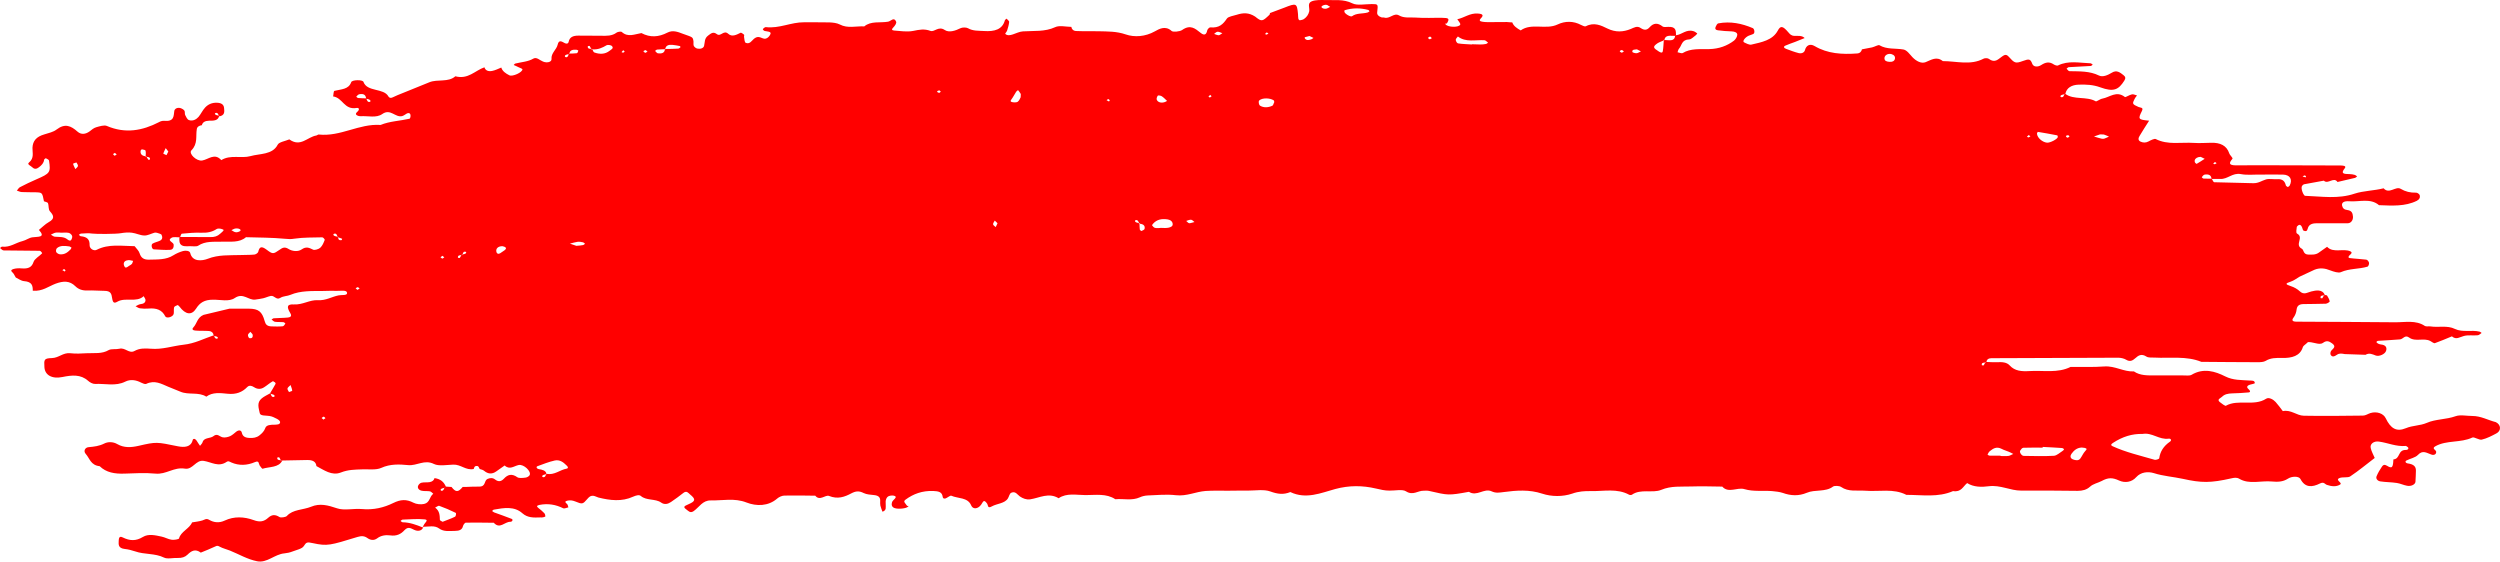 <svg xmlns="http://www.w3.org/2000/svg" width="325" height="73" viewBox="0 0 325 73" fill="none">
<path d="M321.396 54.076C320.659 54.076 319.823 53.886 319.226 54.107C318.011 54.549 316.617 54.47 315.482 54.975C314.606 55.354 313.651 55.291 312.755 55.669C311.54 56.174 310.783 55.701 310.146 54.376C309.848 53.744 308.972 53.445 308.155 53.697C307.817 53.807 307.518 54.028 307.18 54.028C304.611 54.06 302.043 54.092 299.494 54.044C298.558 54.028 297.842 53.224 296.766 53.445C296.468 53.05 296.169 52.64 295.831 52.261C295.532 51.93 294.955 51.599 294.596 51.836C293.023 52.861 290.933 51.851 289.36 52.751C289.28 52.798 288.802 52.467 288.563 52.261C288.165 51.914 288.663 51.772 288.862 51.583C289.181 51.252 289.638 51.157 290.156 51.141C290.873 51.11 291.61 51.094 292.326 51.015C292.585 50.983 292.545 50.794 292.326 50.605C292.028 50.352 292.068 50.147 292.506 50.005C292.725 49.942 293.123 49.879 293.123 49.8C293.123 49.437 292.745 49.485 292.426 49.469C291.351 49.39 290.315 49.453 289.28 48.932C287.966 48.27 286.453 47.797 284.9 48.727C284.661 48.869 284.203 48.806 283.825 48.806C282.61 48.806 281.376 48.806 280.161 48.806C279.185 48.806 278.21 48.838 277.413 48.286C276.06 48.349 274.964 47.544 273.571 47.639C272.117 47.749 270.644 47.686 269.17 47.702C267.498 48.538 265.626 48.128 263.854 48.238C262.819 48.301 261.923 48.238 261.266 47.513C260.868 47.071 260.251 47.055 259.613 47.087C259.155 47.102 258.698 47.071 258.24 47.055C258.259 46.74 258.518 46.566 258.877 46.566C264.372 46.535 269.867 46.519 275.363 46.503C275.701 46.503 276.119 46.598 276.378 46.755C276.896 47.071 277.234 46.882 277.573 46.582C277.991 46.203 278.389 45.935 279.046 46.361C279.285 46.519 279.743 46.471 280.101 46.487C282.132 46.598 284.243 46.251 286.174 47.039C288.623 47.055 291.072 47.087 293.501 47.087C293.859 47.087 294.278 47.071 294.536 46.913C295.174 46.519 295.89 46.519 296.627 46.535C297.961 46.566 299.016 46.282 299.375 45.114C299.434 44.941 299.673 44.815 299.833 44.657C300.052 44.42 300.052 44.405 300.987 44.61C301.346 44.689 301.684 44.783 302.003 44.562C302.461 44.231 302.779 44.342 303.198 44.657C303.715 45.051 303.357 45.272 303.078 45.572C302.959 45.714 302.919 45.967 302.979 46.108C303.198 46.519 303.556 46.282 303.795 46.124C304.133 45.888 304.452 45.967 304.81 46.03L307.518 46.124C307.996 45.84 308.394 46.045 308.852 46.219C309.29 46.377 310.047 46.045 310.186 45.619C310.326 45.225 310.186 44.846 309.529 44.783C309.41 44.767 309.29 44.736 309.191 44.689C309.091 44.641 308.991 44.562 308.932 44.483C308.912 44.452 309.051 44.31 309.131 44.31C310.087 44.247 311.042 44.2 311.998 44.121C312.416 44.089 312.635 43.474 313.193 43.884C314.009 44.483 315.124 43.868 315.96 44.342C316.139 44.452 316.418 44.657 316.538 44.61C317.294 44.342 318.011 44.026 318.748 43.726C319.305 44.215 319.743 43.821 320.301 43.679C320.858 43.521 321.515 43.647 322.113 43.584C322.292 43.568 322.451 43.379 322.61 43.284C322.511 43.221 322.431 43.127 322.332 43.111C321.296 42.858 320.141 43.237 319.146 42.764C318.13 42.259 316.996 42.606 315.94 42.432C315.701 42.401 315.383 42.48 315.223 42.369C314.049 41.581 312.655 41.912 311.341 41.896C307.06 41.849 302.779 41.849 298.519 41.817C298.24 41.817 297.802 41.754 298.14 41.312C298.379 40.997 298.519 40.618 298.558 40.239C298.618 39.782 298.857 39.545 299.434 39.53C300.41 39.514 301.386 39.514 302.361 39.482C302.54 39.467 302.879 39.261 302.859 39.167C302.819 38.914 302.66 38.662 302.521 38.425C302.481 38.378 302.341 38.362 302.222 38.346C301.923 37.589 301.087 37.731 300.47 37.889C299.912 38.031 299.514 38.378 298.957 37.857C298.658 37.573 298.24 37.337 297.802 37.195C297.065 36.958 297.065 36.847 297.802 36.611C298.22 36.469 298.578 36.185 298.957 35.964L300.888 35.065C301.605 34.781 302.262 34.875 302.959 35.159C303.377 35.317 304.014 35.522 304.313 35.38C305.408 34.891 306.642 35.002 307.757 34.67C307.896 34.639 307.996 34.339 307.976 34.181C307.956 34.023 307.777 33.771 307.618 33.755C306.901 33.661 306.184 33.645 305.467 33.55C305.228 33.519 305.268 33.313 305.507 33.124C305.746 32.951 305.766 32.777 305.567 32.682C304.631 32.241 303.337 32.951 302.521 32.083C302.162 32.335 301.784 32.588 301.426 32.856C301.027 33.14 300.53 33.108 300.052 33.093C299.395 33.061 299.514 32.477 299.235 32.335C298.24 31.799 299.574 30.884 298.618 30.363C298.439 30.269 298.558 29.811 298.578 29.527C298.578 29.448 298.698 29.354 298.777 29.29C298.937 29.164 299.116 29.227 299.235 29.48C299.335 29.653 299.335 29.922 299.474 29.985C299.992 30.19 299.952 29.795 300.052 29.574C300.231 29.117 300.709 29.022 301.187 29.022C302.521 29.006 303.874 29.038 305.208 29.022C305.627 29.022 305.925 28.612 305.885 28.154C305.846 27.744 305.766 27.381 305.149 27.303C304.751 27.255 304.551 27.082 304.472 26.735C304.392 26.356 304.671 26.104 305.447 26.167C306.742 26.261 308.155 25.725 309.27 26.672C310.963 26.735 312.655 26.861 314.188 26.104C314.527 25.93 314.646 25.662 314.566 25.378C314.527 25.236 314.248 25.031 314.089 25.047C313.332 25.062 312.715 24.92 312.078 24.542C311.44 24.163 310.584 25.299 309.868 24.479C308.633 24.794 307.259 24.794 306.104 25.173C303.954 25.898 301.824 25.536 299.673 25.457C299.514 25.457 299.315 24.999 299.255 24.747C299.195 24.479 299.116 24.163 299.514 23.958L302.102 23.485C302.62 24.021 303.397 22.932 303.875 23.658C304.631 23.485 305.408 23.311 306.164 23.122C306.264 23.09 306.343 22.995 306.423 22.932C306.323 22.869 306.244 22.775 306.144 22.743C305.925 22.68 305.686 22.633 305.447 22.633C304.751 22.617 304.213 22.617 304.83 21.86C305.089 21.528 304.492 21.512 304.213 21.512C300.669 21.497 297.125 21.497 293.581 21.481C292.605 21.481 291.63 21.497 290.654 21.497C289.678 21.481 289.778 21.165 290.216 20.645C290.315 20.534 289.877 20.187 289.798 19.919C289.459 18.925 288.643 18.515 287.389 18.562C286.652 18.578 285.915 18.625 285.198 18.578C283.546 18.468 281.814 18.878 280.241 18.073C280.081 17.994 279.584 18.231 279.305 18.389C278.947 18.578 278.608 18.562 278.289 18.42C277.891 18.247 277.991 17.915 278.15 17.663C278.548 17 278.966 16.338 279.385 15.691C277.971 15.549 277.911 15.502 278.449 14.429C278.688 13.94 278.27 14.018 278.011 13.908C277.194 13.545 277.174 13.498 277.493 12.867C277.573 12.709 277.692 12.551 277.812 12.409C277.593 12.362 277.354 12.22 277.155 12.267C276.816 12.33 276.318 12.678 276.239 12.614C275.144 11.747 274.268 12.646 273.312 12.819C272.993 12.867 272.555 13.245 272.436 13.167C271.261 12.488 269.589 13.025 268.493 12.204C268.653 11.431 269.29 11.037 270.226 11.005C271.181 10.974 272.077 11.005 273.033 11.352C274.765 11.983 275.402 11.684 276.159 10.485C276.358 10.169 276.318 9.98 276.059 9.775C275.621 9.427 275.164 9.049 274.526 9.459C274.009 9.775 273.352 10.059 272.874 9.822C271.659 9.222 270.365 9.285 269.031 9.254C268.892 9.254 268.772 9.033 268.653 8.923C268.752 8.86 268.832 8.749 268.932 8.733C269.887 8.67 270.843 8.639 271.799 8.576C271.878 8.576 271.958 8.465 272.057 8.402C271.958 8.339 271.858 8.228 271.759 8.228C270.345 8.181 268.892 7.834 267.538 8.512C267.438 8.576 267.12 8.465 266.98 8.37C266.403 7.976 265.905 8.102 265.368 8.449C264.91 8.749 264.352 8.718 264.193 8.292C263.954 7.645 263.755 7.645 263.018 7.913C261.983 8.292 261.903 8.213 261.107 7.345C260.788 6.998 260.549 7.156 260.29 7.329C259.773 7.676 259.355 8.26 258.538 7.645C258.419 7.55 258.021 7.534 257.861 7.629C256.169 8.528 254.337 7.944 252.565 7.944C251.749 7.282 251.072 7.787 250.315 8.086C249.778 8.292 249.121 7.96 248.623 7.44C248.264 7.061 247.906 6.509 247.428 6.43C246.393 6.256 245.278 6.446 244.322 5.878C244.183 5.799 243.705 6.083 243.366 6.162C242.928 6.256 242.49 6.335 242.052 6.414C241.993 6.714 241.774 6.935 241.415 6.951C239.464 7.093 237.572 6.982 235.9 5.988C235.283 5.625 234.805 5.909 234.646 6.509C234.566 6.824 234.227 6.998 233.829 6.903C233.272 6.761 232.734 6.556 232.197 6.351C231.878 6.241 231.838 6.051 232.077 5.941C232.495 5.752 232.933 5.61 233.351 5.452C233.77 5.294 234.188 5.12 234.606 4.947C234.247 4.584 233.75 4.679 233.272 4.663C232.854 4.647 232.694 4.442 232.475 4.19C231.759 3.353 231.46 3.306 231.102 4C230.425 5.231 229.031 5.483 227.677 5.799C227.418 5.862 227 5.641 226.721 5.499C226.482 5.373 226.841 4.868 227.319 4.647C227.518 4.552 227.776 4.505 227.956 4.395C228.155 4.268 228.075 3.748 227.856 3.653C226.442 3.054 224.969 2.738 223.376 3.038C223.217 3.069 223.117 3.322 223.038 3.48C222.918 3.701 223.018 3.906 223.317 3.937C223.914 4.016 224.511 4.063 225.108 4.079C225.527 4.095 225.865 4.237 225.845 4.537C225.825 4.789 225.646 5.089 225.427 5.278C224.531 5.957 223.476 6.351 222.202 6.383C221.027 6.414 219.792 6.256 218.737 6.903C218.618 6.966 218.299 6.84 218.08 6.793C218.14 6.635 218.16 6.461 218.279 6.319C218.657 5.893 218.598 5.152 219.613 5.12C219.892 5.105 220.171 4.773 220.449 4.584C220.529 4.521 220.648 4.363 220.648 4.347C220.489 4.237 220.33 4.095 220.131 4.048C219.215 3.779 218.657 4.489 217.881 4.584C217.861 4.048 217.941 3.432 216.846 3.495C216.607 3.511 216.268 3.543 216.149 3.448C215.492 2.927 214.954 2.975 214.436 3.559C214.098 3.937 213.74 3.953 213.282 3.637C212.824 3.322 212.425 3.59 212.007 3.764C211.012 4.174 210.016 4.221 208.981 3.716C208.145 3.306 207.229 2.849 206.154 3.417C206.034 3.48 205.716 3.338 205.536 3.243C204.541 2.707 203.446 2.722 202.49 3.18C200.977 3.906 199.085 2.943 197.692 3.953C197.214 3.685 196.756 3.385 196.597 2.912C196.358 2.896 196.139 2.896 195.9 2.864C195.721 2.849 194.008 2.88 193.749 2.88C193.391 2.88 193.013 2.88 192.674 2.817C192.336 2.77 192.296 2.612 192.475 2.423C192.873 2.028 192.853 1.807 192.117 1.76C191.081 1.681 190.365 2.312 189.449 2.501C189.588 2.738 189.907 3.054 189.827 3.211C189.608 3.606 188.234 3.543 187.935 3.18C187.677 2.849 187.955 3.29 188.155 2.943C188.314 2.659 188.433 2.391 187.975 2.344C187.259 2.281 186.522 2.328 185.785 2.328C185.168 2.328 184.571 2.328 183.953 2.281C183.257 2.233 182.54 2.391 181.863 1.997C181.186 1.618 180.668 2.517 179.931 2.281C179.832 2.249 179.673 2.296 179.573 2.249C179.215 2.123 178.996 1.918 179.035 1.602C179.155 0.529 179.175 0.529 178.319 0.529C177.463 0.529 176.427 0.75 175.81 0.435C174.635 -0.149 173.461 0.056 172.286 0.009C171.708 -0.007 171.031 -0.023 170.534 0.167C169.897 0.419 170.295 1.034 170.195 1.492C170.096 1.902 169.877 2.217 169.518 2.47C169.379 2.565 169.16 2.612 168.961 2.643C168.921 2.643 168.782 2.501 168.782 2.423C168.742 2.233 168.762 2.044 168.742 1.839C168.602 0.403 168.543 0.372 166.95 1.003C166.333 1.239 165.715 1.476 165.098 1.697C165.078 1.776 165.078 1.886 165.018 1.934C164.103 2.801 164.023 2.849 163.167 2.154C162.331 1.618 161.614 1.65 160.778 1.918C160.339 2.06 159.702 2.139 159.503 2.407C159.005 3.133 158.508 3.669 157.333 3.559C157.214 3.543 156.955 3.811 156.935 3.969C156.835 4.474 156.576 4.679 156.079 4.268C155.362 3.701 154.745 3.148 153.669 3.906C153.371 4.111 152.495 4.19 152.316 4.032C151.499 3.275 150.663 3.779 150.125 4.079C148.891 4.773 147.477 4.868 146.342 4.474C145.148 4.063 144.013 4.095 142.818 4.063C141.843 4.032 140.867 4.079 139.891 4.032C139.533 4.016 139.314 3.795 139.274 3.495C138.557 3.48 137.701 3.275 137.184 3.527C135.83 4.158 134.396 3.985 132.982 4.079C132.524 4.111 132.106 4.332 131.668 4.474C131.33 4.584 130.952 4.663 130.693 4.41C130.633 4.347 130.892 4.126 130.932 3.953C131.051 3.59 131.151 3.227 131.19 2.864C131.21 2.722 130.971 2.565 130.852 2.423C130.772 2.501 130.653 2.565 130.633 2.643C130.314 3.827 129.299 4.126 127.925 4.032C127.208 3.985 126.492 4.048 125.835 3.669C125.616 3.543 125.098 3.543 124.859 3.669C124.202 4 123.366 4.268 122.828 3.906C121.992 3.338 121.494 4.205 120.956 4.016C120.16 3.716 119.503 3.858 118.726 4.016C117.93 4.174 117.054 4.032 116.218 3.969C115.879 3.937 115.919 3.779 116.138 3.559C116.337 3.353 116.576 3.022 116.497 2.817C116.218 2.154 115.82 2.754 115.461 2.817C114.426 3.006 113.231 2.691 112.355 3.432C111.3 3.369 110.205 3.732 109.169 3.18C108.811 2.991 108.273 2.927 107.816 2.912C106.72 2.88 105.625 2.912 104.53 2.896C102.838 2.88 101.305 3.732 99.573 3.527C99.473 3.511 99.353 3.606 99.274 3.669C99.214 3.716 99.154 3.811 99.174 3.843C99.234 3.921 99.334 4.016 99.433 4.032C99.732 4.095 100.269 4.095 100.17 4.395C100.07 4.694 99.672 5.184 99.194 4.994C98.697 4.789 98.438 4.694 98 5.057C97.721 5.294 97.482 5.767 96.964 5.578C96.765 5.499 96.785 5.073 96.725 4.789C96.705 4.694 96.785 4.568 96.725 4.505C96.606 4.395 96.347 4.221 96.287 4.253C95.77 4.505 95.172 4.852 94.675 4.395C94.077 3.843 93.699 4.821 93.201 4.442C92.683 4.048 92.405 4.379 92.046 4.631C91.549 5.01 91.648 5.499 91.529 5.972C91.449 6.272 91.051 6.398 90.672 6.319C90.473 6.288 90.274 6.114 90.195 5.972C90.115 5.799 90.175 5.594 90.155 5.404C90.075 4.773 90.035 4.852 88.781 4.395C88.084 4.126 87.447 3.89 86.77 4.237C85.635 4.821 84.54 4.915 83.385 4.3C82.509 4.442 81.633 4.9 80.817 4.142C80.737 4.079 80.299 4.126 80.16 4.237C79.562 4.694 78.846 4.663 78.109 4.647C77.133 4.631 76.158 4.647 75.182 4.631C74.485 4.631 74.047 4.836 73.928 5.42C73.888 5.673 73.649 5.736 73.43 5.61C73.012 5.389 72.653 5.12 72.494 5.815C72.355 6.446 71.618 6.919 71.698 7.66C71.738 8.055 71.14 8.228 70.603 8.008C70.185 7.85 69.766 7.377 69.348 7.613C68.632 8.039 67.795 8.055 66.999 8.26C66.899 8.292 66.84 8.386 66.78 8.449C66.979 8.544 67.198 8.623 67.397 8.733C67.576 8.828 67.915 8.923 67.915 9.017C67.915 9.412 66.621 9.995 66.222 9.79C65.745 9.554 65.306 9.254 65.167 8.781C64.769 8.938 64.391 9.143 63.972 9.222C63.495 9.317 63.096 9.175 62.977 8.749C61.742 9.175 60.867 10.358 59.194 9.917C58.278 10.737 56.884 10.264 55.829 10.69C54.654 11.163 53.5 11.636 52.325 12.11C51.907 12.283 51.469 12.441 51.071 12.646C50.852 12.756 50.633 12.772 50.493 12.536C49.876 11.415 47.725 11.983 47.248 10.642C47.148 10.342 45.754 10.358 45.655 10.69C45.316 11.636 44.361 11.589 43.485 11.81C43.345 11.841 43.365 12.283 43.305 12.536C44.58 12.709 44.719 14.318 46.372 14.034C46.67 13.987 46.73 14.208 46.571 14.413C46.411 14.602 45.993 14.839 46.551 15.06C46.65 15.091 46.79 15.107 46.889 15.107C47.845 15.044 48.92 15.375 49.697 14.823C50.772 14.066 51.389 15.328 52.285 15.091C52.504 15.028 52.683 14.87 52.882 14.76C53.101 14.634 53.32 14.697 53.36 14.934C53.4 15.091 53.34 15.423 53.221 15.438C51.986 15.722 50.652 15.754 49.478 16.243C46.65 16.054 44.301 17.789 41.434 17.489C41.334 17.474 41.235 17.6 41.115 17.616C39.96 17.805 39.065 19.177 37.611 18.12C37.093 18.341 36.257 18.468 36.098 18.815C35.421 20.14 33.768 19.951 32.554 20.298C31.379 20.629 29.925 20.077 28.771 20.818C27.895 19.84 27.118 20.724 26.282 20.866C25.565 20.992 24.47 19.966 24.888 19.54C25.744 18.673 25.426 17.71 25.585 16.779C25.625 16.495 25.884 16.322 26.242 16.275C26.342 15.88 26.66 15.707 27.178 15.691C27.735 15.691 28.313 15.707 28.472 15.139C29.268 14.997 29.169 14.508 29.129 14.034C29.089 13.577 28.751 13.372 28.213 13.356C27.536 13.324 27.019 13.593 26.66 13.987C26.322 14.35 26.123 14.823 25.804 15.202C25.525 15.517 25.067 15.786 24.57 15.612C24.331 15.533 24.191 15.186 24.072 14.949C23.992 14.776 24.072 14.539 23.972 14.381C23.873 14.239 23.654 14.113 23.455 14.05C23.037 13.94 22.698 14.145 22.658 14.429C22.559 15.107 22.658 15.833 21.324 15.707C21.105 15.691 20.846 15.77 20.667 15.88C18.517 16.985 16.307 17.41 13.878 16.369C13.559 16.227 12.942 16.417 12.504 16.543C12.185 16.637 11.906 16.874 11.648 17.079C11.13 17.458 10.553 17.537 10.075 17.111C9.238 16.369 8.462 15.991 7.347 16.843C6.949 17.158 6.312 17.3 5.754 17.474C4.719 17.773 4.261 18.326 4.221 19.209C4.201 19.84 4.48 20.55 3.763 21.134C3.464 21.37 4.022 21.56 4.201 21.749C4.48 22.033 4.779 21.97 5.057 21.749C5.416 21.481 5.694 21.181 5.734 20.771C5.734 20.692 5.953 20.566 5.953 20.566C6.113 20.66 6.351 20.755 6.371 20.866C6.61 22.427 6.511 22.538 4.739 23.311C4.002 23.627 3.285 23.974 2.588 24.337C2.409 24.431 2.33 24.636 2.19 24.778C2.409 24.841 2.628 24.968 2.847 24.968C3.445 24.999 4.062 24.983 4.679 24.999C5.495 25.031 5.495 25.047 5.714 26.167C5.913 26.245 6.192 26.293 6.232 26.403C6.371 26.75 6.252 27.224 6.511 27.492C7.009 28.044 7.128 28.439 6.332 28.88C5.854 29.148 5.475 29.559 5.057 29.89C5.993 30.915 4.958 30.742 4.201 30.852C3.763 30.915 3.385 31.231 2.927 31.341C2.031 31.562 1.314 32.178 0.279 32.067C0.199 32.051 0.1 32.178 0 32.241C0.159 32.351 0.299 32.541 0.458 32.556C2.031 32.588 3.604 32.572 5.177 32.604C5.276 32.604 5.515 32.903 5.475 32.935C5.117 33.313 4.5 33.629 4.36 34.055C4.121 34.781 3.644 34.954 2.807 34.891C2.449 34.86 2.071 34.875 1.752 34.97C1.155 35.159 1.653 35.38 1.772 35.585C1.872 35.743 1.951 35.917 2.051 36.075C2.409 36.248 2.748 36.516 3.126 36.548C4.201 36.627 4.261 37.179 4.261 37.794C5.495 37.905 6.312 37.226 7.228 36.879C8.263 36.5 9.059 36.485 9.796 37.21C10.194 37.605 10.712 37.794 11.389 37.763C12.106 37.731 12.842 37.81 13.579 37.81C14.415 37.81 14.495 38.22 14.575 38.757C14.674 39.372 14.833 39.467 15.271 39.214C16.307 38.614 17.76 39.372 18.676 38.504C18.756 38.678 18.915 38.835 18.915 39.009C18.915 39.34 18.676 39.498 18.238 39.545C18.019 39.577 17.84 39.719 17.621 39.813C17.82 39.908 17.979 40.05 18.198 40.082C18.557 40.129 18.935 40.145 19.293 40.113C20.349 40.019 21.065 40.287 21.483 41.123C21.643 41.439 22.479 41.218 22.578 40.807C22.638 40.523 22.559 40.224 22.638 39.94C22.678 39.813 22.937 39.735 23.096 39.656C23.116 39.64 23.275 39.782 23.335 39.861C24.112 40.902 24.908 41.028 25.485 40.129C25.983 39.34 26.581 38.962 27.695 38.962C28.651 38.946 29.766 39.261 30.523 38.741C31.618 37.999 32.295 39.072 33.191 38.946C33.529 38.898 33.888 38.851 34.226 38.772C34.565 38.693 34.863 38.536 35.202 38.472C35.66 38.378 35.919 39.056 36.436 38.725C36.834 38.472 37.372 38.504 37.75 38.331C39.104 37.763 40.558 37.842 41.991 37.826C42.608 37.81 43.206 37.794 43.823 37.81C44.281 37.826 45.057 37.668 45.117 38.047C45.197 38.457 44.44 38.315 44.042 38.394C43.126 38.567 42.389 39.088 41.314 39.025C40.259 38.962 39.363 39.64 38.208 39.577C37.332 39.53 37.213 39.845 37.75 40.729C37.989 41.139 37.711 41.249 37.412 41.281C36.815 41.344 36.197 41.328 35.6 41.376C35.501 41.376 35.401 41.486 35.301 41.533C35.441 41.644 35.58 41.801 35.739 41.833C36.098 41.88 36.456 41.849 36.834 41.88C36.934 41.896 37.113 42.038 37.093 42.07C37.014 42.196 36.894 42.401 36.755 42.417C36.277 42.464 35.779 42.448 35.301 42.432C34.744 42.417 34.525 42.196 34.405 41.738C34.067 40.492 33.589 40.145 32.394 40.129C31.538 40.113 30.682 40.129 29.826 40.129L26.461 40.934C25.625 41.281 25.625 42.054 25.127 42.575C24.948 42.748 25.008 42.937 25.346 42.969C25.943 43.032 26.561 42.985 27.158 43.032C27.516 43.064 27.755 43.284 27.755 43.6C26.481 44.026 25.346 44.657 23.853 44.815C22.439 44.973 21.105 45.462 19.612 45.335C18.915 45.288 18.178 45.241 17.501 45.619C16.785 46.03 16.287 45.146 15.53 45.335C15.072 45.446 14.475 45.32 14.136 45.509C13.26 46.03 12.265 45.872 11.309 45.919C10.572 45.967 9.836 45.998 9.119 45.919C8.183 45.825 7.666 46.519 6.75 46.55C5.714 46.582 5.714 46.74 5.774 47.733C5.834 48.759 6.75 49.295 8.123 49.011C9.358 48.759 10.493 48.648 11.449 49.501C11.668 49.706 12.066 49.926 12.364 49.911C13.678 49.848 15.033 50.242 16.287 49.611C16.944 49.28 17.68 49.39 18.338 49.737C18.537 49.832 18.855 49.974 18.995 49.911C20.11 49.374 20.966 49.895 21.862 50.273C22.399 50.494 22.937 50.7 23.455 50.92C24.51 51.378 25.824 50.92 26.82 51.567C27.636 50.952 28.651 51.094 29.607 51.189C30.702 51.299 31.498 50.983 32.136 50.321C32.414 50.037 32.733 50.147 33.032 50.337C33.47 50.621 33.928 50.621 34.346 50.337C34.724 50.1 35.042 49.8 35.441 49.579C35.481 49.564 35.501 49.548 35.52 49.532C35.52 49.564 35.54 49.627 35.7 49.674C35.779 49.706 35.859 49.863 35.819 49.911C35.6 50.321 35.341 50.731 35.102 51.141C34.744 51.346 34.326 51.536 34.027 51.788C33.33 52.356 33.649 53.082 33.768 53.713C33.848 54.092 34.565 53.997 35.023 54.076C35.361 54.123 35.68 54.281 35.978 54.439C36.177 54.533 36.416 54.723 36.416 54.865C36.416 55.212 36.018 55.196 35.68 55.212C35.202 55.212 34.624 55.227 34.485 55.653C34.346 56.048 34.067 56.332 33.728 56.6C33.35 56.9 32.912 56.963 32.394 56.931C31.837 56.9 31.538 56.711 31.439 56.253C31.359 55.906 31.041 55.874 30.722 56.111C30.463 56.316 30.224 56.553 29.925 56.695C29.647 56.821 29.249 56.916 28.95 56.852C28.552 56.774 28.253 56.285 27.755 56.695C27.357 57.026 26.521 56.852 26.342 57.468C26.302 57.641 26.123 57.799 26.003 57.957C25.844 57.72 25.685 57.499 25.545 57.263C25.366 57.01 25.107 56.979 25.047 57.215C24.828 58.146 23.952 58.178 23.136 58.02C20.349 57.452 20.349 57.42 18.019 57.957C17.063 58.178 16.128 58.241 15.252 57.736C14.694 57.405 14.017 57.42 13.559 57.657C12.902 57.988 12.245 58.067 11.528 58.13C11.05 58.162 10.811 58.651 11.15 59.014C11.668 59.598 11.787 60.481 12.962 60.607C13.798 61.428 14.913 61.617 16.187 61.57C17.521 61.522 18.875 61.444 20.209 61.57C21.603 61.712 22.599 60.686 24.032 60.923C25.067 61.096 25.446 59.755 26.481 59.913C27.496 60.071 28.412 60.765 29.468 60.039C29.667 59.897 29.806 59.992 30.065 60.118C31.08 60.56 32.116 60.513 33.151 60.071C33.709 59.834 33.609 60.276 33.748 60.497C33.848 60.655 34.087 60.954 34.127 60.939C35.023 60.655 36.257 60.812 36.695 59.866C37.77 59.85 38.845 59.834 39.921 59.803C40.617 59.787 41.075 59.992 41.135 60.592C42.111 61.096 43.126 61.885 44.301 61.428C45.257 61.049 46.133 61.049 47.088 61.017C47.925 60.986 48.9 61.128 49.557 60.828C50.732 60.292 51.947 60.355 53.062 60.465C54.216 60.576 55.172 59.692 56.426 60.323C57.044 60.623 58.079 60.434 58.915 60.402C59.911 60.355 60.568 61.191 61.583 60.97C61.643 60.749 61.703 60.513 62.101 60.592C62.22 60.623 62.28 60.828 62.36 60.97C62.559 61.033 62.798 61.081 62.937 61.207C63.435 61.617 63.953 61.68 64.51 61.286C64.868 61.033 65.227 60.781 65.605 60.513C66.262 61.128 66.82 60.576 67.437 60.45C68.094 60.323 69.109 61.286 68.851 61.775C68.771 61.917 68.512 62.075 68.313 62.09C67.955 62.138 67.457 62.185 67.258 62.043C66.521 61.522 66.003 61.696 65.506 62.232C65.167 62.595 64.789 62.674 64.351 62.327C64.052 62.09 63.694 62.122 63.375 62.264C62.897 62.485 63.196 63.258 62.3 63.258C61.703 63.242 61.086 63.289 60.488 63.305C60.369 63.305 60.249 63.305 60.15 63.305C59.552 64.015 59.254 64.015 58.696 63.305C58.457 63.289 58.218 63.274 57.96 63.258C57.721 62.69 57.303 62.264 56.486 62.154C56.426 62.422 56.207 62.611 55.869 62.674C55.511 62.737 55.132 62.674 54.794 62.753C54.615 62.785 54.416 62.99 54.356 63.147C54.236 63.447 54.455 63.715 54.814 63.794C55.152 63.873 55.55 63.81 55.889 63.873C56.048 63.905 56.188 64.078 56.327 64.189C55.809 64.567 55.909 65.34 55.132 65.514C54.714 65.609 54.117 65.546 53.758 65.356C52.823 64.867 52.066 64.93 51.13 65.388C49.916 65.987 48.562 66.319 47.049 66.177C45.973 66.082 44.739 66.397 43.823 66.082C42.648 65.688 41.593 65.388 40.438 65.877C39.403 66.303 38.069 66.208 37.292 67.076C37.153 67.234 36.516 67.328 36.337 67.218C35.759 66.855 35.341 66.886 34.863 67.312C34.346 67.786 33.808 67.928 32.972 67.612C31.757 67.171 30.443 67.092 29.209 67.675C28.512 68.007 27.815 67.944 27.198 67.581C26.8 67.344 26.62 67.565 26.302 67.66C25.884 67.786 25.426 67.833 24.968 67.912C24.649 68.717 23.494 69.111 23.275 69.995C23.256 70.105 22.618 70.215 22.32 70.168C21.862 70.105 21.464 69.853 21.006 69.758C20.189 69.584 19.293 69.363 18.576 69.805C17.661 70.357 16.884 70.326 15.928 69.853C15.451 69.616 15.451 70.073 15.431 70.31C15.411 70.783 15.351 71.272 16.227 71.367C16.685 71.414 17.143 71.541 17.581 71.683C18.776 72.109 20.149 71.903 21.324 72.487C21.762 72.708 22.519 72.503 23.116 72.535C23.654 72.55 24.052 72.424 24.39 72.093C24.868 71.62 25.386 71.304 26.103 71.84C26.74 71.572 27.377 71.335 27.994 71.036C28.233 70.91 28.333 70.941 28.591 71.083C28.97 71.288 29.448 71.399 29.886 71.572C31.06 72.046 32.156 72.708 33.41 72.96C34.724 73.229 35.68 72.046 36.994 71.935C37.332 71.903 37.691 71.825 38.009 71.698C38.527 71.493 39.264 71.351 39.483 71.004C39.821 70.484 39.901 70.436 40.677 70.61C42.569 71.02 42.907 70.894 46.471 69.805C46.989 69.647 47.367 69.663 47.765 69.947C48.164 70.231 48.621 70.294 49.04 69.979C49.517 69.616 50.115 69.521 50.732 69.6C51.568 69.726 52.146 69.411 52.584 68.922C53.141 68.322 53.52 68.796 54.037 68.953C54.495 69.095 54.933 68.922 55.033 68.48C55.73 68.48 56.486 68.259 57.084 68.701C57.701 69.158 58.457 69.016 59.174 69.016C59.712 69.016 60.09 68.859 60.19 68.385C60.229 68.228 60.428 67.944 60.568 67.944C61.782 67.928 62.977 67.944 64.192 67.959C64.988 68.843 65.605 67.817 66.342 67.833C66.621 67.833 66.72 67.533 66.521 67.454C65.784 67.155 65.008 66.902 64.251 66.618C64.152 66.587 64.072 66.492 63.972 66.429C64.052 66.366 64.112 66.271 64.192 66.255C65.506 66.019 66.86 65.782 67.915 66.729C68.592 67.328 69.388 67.297 70.244 67.265C70.364 67.265 70.503 67.281 70.603 67.249C70.722 67.234 70.901 67.155 70.901 67.123C70.882 66.981 70.862 66.808 70.742 66.697C70.523 66.46 70.264 66.255 70.005 66.05C69.727 65.845 69.766 65.719 70.125 65.64C71.24 65.419 72.255 65.593 73.231 66.082C73.37 66.145 73.669 66.003 73.888 65.956C73.828 65.798 73.828 65.593 73.689 65.498C73.43 65.277 73.43 65.167 73.749 65.088C74.107 65.009 74.406 65.041 74.764 65.183C75.72 65.577 75.76 65.546 76.337 64.883C76.556 64.63 76.755 64.409 77.153 64.457C77.372 64.488 77.571 64.615 77.79 64.678C79.304 65.056 80.837 65.246 82.31 64.567C82.668 64.409 83.087 64.283 83.306 64.473C84.022 65.104 85.197 64.804 85.934 65.325C86.372 65.64 86.83 65.53 87.228 65.261C87.785 64.883 88.323 64.488 88.841 64.078C89.279 63.731 89.498 64.11 89.697 64.267C90.473 64.899 90.434 65.151 89.518 65.546C88.841 65.829 88.801 65.924 89.279 66.271C89.518 66.445 89.737 66.745 90.175 66.445C90.892 65.94 91.35 65.025 92.405 65.056C93.938 65.088 95.471 64.709 97.044 65.325C98.338 65.829 99.871 65.829 101.046 64.804C101.265 64.615 101.663 64.425 101.982 64.425C103.316 64.394 104.65 64.425 105.984 64.441C106.581 65.183 107.298 64.283 107.776 64.473C108.911 64.93 109.807 64.599 110.663 64.141C111.26 63.826 111.678 63.794 112.275 64.094C112.654 64.283 113.171 64.315 113.649 64.362C114.267 64.425 114.446 64.709 114.426 65.135C114.426 65.325 114.406 65.53 114.446 65.719C114.505 65.987 114.625 66.255 114.724 66.524C115.282 66.334 115.123 65.94 115.143 65.593C115.162 65.403 115.103 65.198 115.163 65.009C115.202 64.835 115.302 64.63 115.461 64.536C115.62 64.441 115.919 64.394 116.138 64.425C116.477 64.473 116.516 64.646 116.337 64.82C116.198 64.978 115.999 65.135 115.959 65.309C115.879 65.577 115.899 65.908 116.297 66.05C116.795 66.224 117.831 66.098 118.03 65.877C118.308 65.561 118.03 65.987 117.831 65.64C117.691 65.403 117.353 65.214 117.731 64.946C118.746 64.204 119.881 63.779 121.315 63.826C122.012 63.857 122.47 63.952 122.549 64.583C122.589 64.851 122.828 64.883 123.067 64.725C123.266 64.615 123.565 64.394 123.664 64.441C124.54 64.835 125.815 64.63 126.253 65.703C126.472 66.24 127.129 66.192 127.547 65.609C127.806 65.261 127.865 64.82 128.323 65.467C128.463 65.672 128.363 66.161 128.941 65.829C129.618 65.451 130.613 65.467 131.031 64.788C131.19 64.536 131.23 64.141 131.489 64.047C132.027 63.826 132.266 64.315 132.584 64.536C132.982 64.804 133.42 64.978 133.918 64.914C135.153 64.725 136.327 63.984 137.622 64.772C138.677 64.047 139.951 64.362 141.126 64.362C142.44 64.362 143.834 64.126 144.988 64.899C146.064 64.804 147.159 65.12 148.194 64.646C148.493 64.504 148.871 64.425 149.21 64.409C150.424 64.362 151.678 64.236 152.873 64.378C154.287 64.536 155.442 63.92 156.736 63.826C157.711 63.763 158.687 63.794 159.663 63.794C160.519 63.794 161.375 63.763 162.231 63.779C163.207 63.779 164.322 63.589 165.138 63.889C166.094 64.236 166.85 64.331 167.746 63.968C169.797 64.946 171.728 64.078 173.58 63.573C175.392 63.084 177.124 63.1 178.876 63.51C179.474 63.652 180.011 63.779 180.628 63.779C181.365 63.794 182.321 63.573 182.779 63.873C183.695 64.457 184.312 63.779 185.068 63.794C185.307 63.794 185.566 63.763 185.805 63.826C188.274 64.394 188.274 64.425 190.962 63.936C191.977 64.599 192.933 63.416 193.909 63.873C194.466 64.126 194.864 64.047 195.482 63.968C197.134 63.747 198.807 63.621 200.479 64.173C201.714 64.583 203.167 64.583 204.382 64.173C205.218 63.873 206.014 63.826 206.831 63.842C208.503 63.873 210.235 63.463 211.788 64.315C211.868 64.362 212.067 64.362 212.147 64.315C213.282 63.51 214.855 64.141 215.95 63.684C217.264 63.132 218.558 63.289 219.852 63.242C221.186 63.195 222.54 63.242 223.894 63.258C224.71 64.173 225.845 63.305 226.781 63.589C227.956 63.936 229.17 63.747 230.365 63.842C230.843 63.889 231.321 63.936 231.759 64.078C232.814 64.457 233.829 64.504 234.885 64.062C235.94 63.605 237.314 63.999 238.289 63.258C238.468 63.116 239.125 63.147 239.344 63.305C240.3 63.968 241.415 63.715 242.49 63.794C244.282 63.936 246.154 63.463 247.826 64.331C249.877 64.331 251.948 64.694 253.899 63.842C254.974 64.015 255.193 63.226 255.731 62.8C256.567 63.337 257.622 63.337 258.538 63.211C260.071 63.021 261.306 63.779 262.759 63.779C265.208 63.763 267.637 63.779 270.086 63.81C270.743 63.81 271.261 63.668 271.699 63.274C272.097 62.895 272.734 62.785 273.212 62.532C274.049 62.075 274.606 62.059 275.482 62.469C276.239 62.816 277.135 62.69 277.712 62.027C278.309 61.365 279.225 61.27 280.002 61.507C281.236 61.901 282.53 61.98 283.765 62.248C286.174 62.785 287.369 62.8 290.077 62.185C290.435 62.106 290.753 62.043 291.092 62.232C292.406 63.021 293.939 62.453 295.353 62.595C296.07 62.658 296.766 62.658 297.423 62.232C297.921 61.901 298.837 61.87 299.056 62.264C299.653 63.416 300.569 63.368 301.605 62.848C302.122 62.595 302.222 62.942 302.501 63.037C303.098 63.242 303.715 63.305 304.213 62.99C304.591 62.753 303.476 62.406 304.153 62.138C304.551 61.98 305.228 62.138 305.527 61.933C306.642 61.191 307.657 60.339 308.713 59.535C308.534 59.108 308.295 58.698 308.195 58.257C308.056 57.72 308.593 57.31 309.25 57.405C310.425 57.562 311.5 58.083 312.735 57.973C312.814 57.973 312.934 58.067 313.013 58.13C313.173 58.257 313.073 58.493 312.775 58.493C311.679 58.462 312.058 59.661 311.142 59.724C311.122 59.992 311.122 60.276 311.042 60.529C310.963 60.797 310.783 60.797 310.525 60.67C310.266 60.544 309.947 60.229 309.668 60.639C309.39 61.049 309.131 61.475 308.952 61.917C308.832 62.217 309.071 62.516 309.43 62.579C310.126 62.69 310.863 62.674 311.58 62.785C312.038 62.848 312.456 63.069 312.914 63.147C313.432 63.258 313.969 62.99 314.009 62.642C314.049 62.154 314.049 61.68 314.069 61.191C314.089 60.607 313.71 60.339 313.013 60.245C312.695 60.197 312.635 59.961 312.834 59.866C313.332 59.613 314.009 59.487 314.328 59.14C314.965 58.462 315.462 58.888 316.08 59.093C316.458 59.235 316.757 59.014 316.697 58.698C316.657 58.477 316.06 58.304 316.617 58.004C318.051 57.2 319.902 57.594 321.396 56.884C321.635 56.758 322.272 57.231 322.63 57.152C323.307 56.995 323.924 56.663 324.522 56.348C325.179 56.016 325.159 55.227 324.462 54.88C323.407 54.612 322.531 54.076 321.396 54.076ZM302.122 38.394C302.122 38.378 302.142 38.362 302.162 38.331L302.222 38.378C302.182 38.394 302.142 38.394 302.122 38.394C302.063 38.52 301.983 38.646 301.903 38.772C301.883 38.788 301.684 38.772 301.684 38.757C301.605 38.441 301.844 38.409 302.122 38.394ZM299.574 22.806C299.614 22.79 299.713 22.854 299.773 22.885C299.773 22.948 299.753 22.995 299.753 23.059C299.614 23.027 299.474 22.98 299.335 22.948C299.415 22.901 299.474 22.838 299.574 22.806ZM287.946 21.055C288.026 21.102 288.085 21.165 288.165 21.213C288.085 21.26 288.006 21.307 287.926 21.355C287.847 21.323 287.787 21.307 287.707 21.276C287.787 21.213 287.866 21.134 287.946 21.055ZM287.488 23.232C287.508 23.232 287.508 23.232 287.528 23.232C287.528 23.232 287.528 23.248 287.548 23.264C287.906 23.264 288.245 23.248 288.603 23.264C289.599 23.327 290.196 22.427 291.311 22.633C292.127 22.79 293.003 22.68 293.859 22.696C294.835 22.696 295.811 22.68 296.766 22.696C297.702 22.712 298.061 23.327 297.662 24.116C297.623 24.195 297.503 24.258 297.423 24.321C297.344 24.258 297.185 24.195 297.165 24.116C297.045 23.611 296.786 23.232 296.01 23.295C295.532 23.327 294.994 23.201 294.576 23.327C294.039 23.485 293.601 23.832 292.924 23.816C291.231 23.753 289.539 23.753 287.847 23.69C287.747 23.69 287.647 23.437 287.548 23.279C287.528 23.279 287.528 23.279 287.508 23.279C287.488 23.248 287.488 23.248 287.488 23.232C287.15 23.232 286.811 23.232 286.473 23.216C286.373 23.216 286.214 23.043 286.234 23.027C286.333 22.901 286.453 22.727 286.612 22.696C287.13 22.617 287.468 22.775 287.488 23.232ZM286.094 20.392C286.274 20.471 286.433 20.566 286.612 20.645C286.274 20.866 285.915 21.102 285.557 21.307C285.557 21.307 285.358 21.181 285.338 21.102C285.298 21.008 285.298 20.897 285.318 20.818C285.398 20.566 285.696 20.392 286.094 20.392ZM272.993 17.474C273.292 17.489 273.431 17.458 273.551 17.505C273.77 17.568 273.969 17.679 274.168 17.758C273.969 17.852 273.77 17.947 273.551 18.026C273.451 18.057 273.292 18.057 273.192 18.026C272.854 17.947 272.535 17.837 272.217 17.742C272.535 17.631 272.834 17.521 272.993 17.474ZM268.673 17.6C268.752 17.6 268.852 17.568 268.912 17.6C269.091 17.695 269.051 17.821 268.772 17.9C268.732 17.915 268.613 17.805 268.573 17.742C268.553 17.71 268.633 17.647 268.673 17.6ZM267.896 12.425C267.976 12.33 268.195 12.299 268.374 12.252C268.374 12.236 268.394 12.204 268.394 12.188L268.454 12.236C268.434 12.252 268.394 12.252 268.374 12.252C268.314 12.393 268.274 12.551 268.155 12.614C267.956 12.709 267.777 12.567 267.896 12.425ZM264.91 17.142C264.91 17.127 267.458 17.584 267.458 17.6C267.478 17.663 267.518 17.726 267.518 17.805C267.498 18.073 266.502 18.594 266.104 18.547C265.507 18.483 264.87 17.931 264.81 17.41C264.79 17.316 264.87 17.221 264.91 17.142ZM263.735 17.552C263.815 17.616 263.874 17.663 263.954 17.726C263.874 17.773 263.795 17.821 263.715 17.868C263.635 17.837 263.556 17.805 263.496 17.789C263.556 17.71 263.655 17.631 263.735 17.552ZM47.865 13.23C47.725 13.151 47.686 12.946 47.606 12.788C47.606 12.788 47.606 12.788 47.586 12.788C47.248 12.772 46.889 12.772 46.551 12.741C46.451 12.725 46.312 12.567 46.312 12.567C46.431 12.441 46.551 12.283 46.71 12.252C47.268 12.141 47.566 12.346 47.586 12.804C47.586 12.804 47.586 12.804 47.586 12.819C47.785 12.883 48.044 12.914 48.124 13.04C48.263 13.167 48.064 13.324 47.865 13.23ZM28.233 14.697C28.353 14.76 28.392 14.918 28.452 15.06C28.492 15.06 28.512 15.076 28.552 15.076L28.492 15.123C28.472 15.107 28.472 15.076 28.472 15.044C28.293 14.997 28.094 14.981 27.994 14.886C27.835 14.76 28.034 14.602 28.233 14.697ZM30.085 29.922C30.264 29.843 30.443 29.716 30.642 29.701C31.08 29.653 31.419 29.874 31.22 30.032C31.08 30.142 30.822 30.221 30.642 30.19C30.443 30.174 30.264 30.016 30.085 29.922ZM21.543 19.256C21.663 19.398 21.762 19.556 21.882 19.698C21.802 19.856 21.722 20.014 21.643 20.172C21.503 20.093 21.205 19.998 21.225 19.951C21.304 19.714 21.444 19.493 21.543 19.256ZM18.457 19.414C18.616 19.446 18.895 19.493 18.915 19.572C18.975 19.809 18.955 20.061 18.935 20.298C18.955 20.298 18.975 20.314 19.015 20.314C19.035 20.345 19.035 20.361 19.054 20.392C19.313 20.408 19.552 20.44 19.492 20.739C19.492 20.755 19.273 20.787 19.273 20.755C19.194 20.645 19.134 20.503 19.054 20.392C19.015 20.392 18.975 20.392 18.935 20.392C18.935 20.361 18.935 20.345 18.935 20.314C18.457 20.266 18.218 20.029 18.278 19.619C18.278 19.54 18.397 19.414 18.457 19.414ZM14.933 19.872C15.012 19.935 15.092 20.014 15.172 20.077C15.092 20.14 14.993 20.187 14.913 20.25C14.833 20.187 14.714 20.108 14.714 20.061C14.714 19.982 14.853 19.919 14.933 19.872ZM8.422 35.301C8.323 35.238 8.223 35.175 8.104 35.128C8.183 35.081 8.263 34.986 8.323 34.986C8.402 34.986 8.462 35.096 8.522 35.144C8.502 35.191 8.462 35.254 8.422 35.301ZM9.199 32.398C8.84 32.761 8.442 33.124 7.785 33.061C7.606 33.045 7.367 32.888 7.307 32.761C7.247 32.619 7.287 32.367 7.407 32.257C7.845 31.878 8.442 31.957 9.019 32.036C9.119 32.051 9.199 32.146 9.298 32.193C9.258 32.257 9.238 32.335 9.199 32.398ZM9.278 31.152C9.179 31.341 8.98 31.31 8.761 31.12C8.303 30.742 7.705 30.821 7.128 30.773C6.949 30.758 6.789 30.6 6.61 30.505C6.809 30.426 6.989 30.3 7.188 30.253C7.407 30.206 7.646 30.237 7.885 30.237V30.253C8.223 30.253 8.601 30.206 8.92 30.269C9.099 30.3 9.298 30.489 9.358 30.631C9.438 30.789 9.358 30.994 9.278 31.152ZM9.796 21.986C9.696 21.749 9.557 21.528 9.497 21.292C9.497 21.26 9.776 21.165 9.935 21.118C10.015 21.276 10.154 21.434 10.134 21.576C10.114 21.718 9.915 21.844 9.796 21.986ZM17.143 34.307C17.023 34.449 16.785 34.528 16.645 34.654C16.406 34.844 16.247 34.828 16.147 34.576C16.108 34.497 16.108 34.418 16.088 34.355C16.068 34.008 16.327 33.85 16.685 33.818C16.884 33.803 17.103 33.882 17.302 33.913C17.242 34.023 17.242 34.197 17.143 34.307ZM41.633 32.209C41.454 32.383 40.896 32.556 40.717 32.462C40.179 32.209 39.821 32.004 39.204 32.43C38.746 32.746 38.009 32.682 37.511 32.367C37.014 32.051 36.735 32.193 36.337 32.477C35.52 33.045 35.461 33.061 34.664 32.462C33.987 31.957 33.728 32.067 33.569 32.746C33.529 32.888 33.251 33.077 33.071 33.093C32.474 33.156 31.857 33.124 31.24 33.156C29.806 33.203 28.392 33.093 26.999 33.645C26.302 33.913 25.008 34.087 24.729 32.888C24.649 32.588 24.132 32.541 23.793 32.635C23.355 32.761 22.917 32.951 22.539 33.187C21.603 33.787 20.508 33.724 19.413 33.755C18.696 33.787 18.338 33.519 18.158 32.951C18.059 32.604 17.74 32.32 17.501 32.004C15.829 31.988 14.136 31.673 12.563 32.477C12.205 32.667 11.628 32.335 11.648 31.862C11.668 31.168 11.369 30.789 10.493 30.71C10.393 30.695 10.334 30.584 10.254 30.521C10.354 30.458 10.453 30.363 10.553 30.363C11.03 30.348 11.508 30.284 11.966 30.363C12.484 30.442 15.132 30.426 15.709 30.316C16.167 30.237 16.685 30.19 17.143 30.253C17.68 30.316 18.218 30.6 18.756 30.616C19.194 30.631 19.632 30.379 20.07 30.253C20.169 30.221 20.329 30.237 20.428 30.269C20.647 30.348 20.966 30.411 21.006 30.537C21.125 30.789 21.165 31.12 20.787 31.294C20.488 31.436 20.13 31.499 19.831 31.673C19.612 31.799 19.731 32.398 19.99 32.414C20.707 32.446 21.424 32.525 22.14 32.477C22.519 32.446 22.599 32.099 22.578 31.799C22.559 31.483 21.643 31.278 22.32 30.9C22.559 30.773 22.977 30.852 23.335 30.852C23.335 30.837 23.335 30.821 23.335 30.805C23.355 30.805 23.375 30.805 23.415 30.805C23.494 30.631 23.554 30.395 23.634 30.379C24.47 30.3 25.306 30.221 26.142 30.253C26.919 30.284 27.556 30.174 28.154 29.779C28.412 29.606 29.149 29.811 29.069 29.937C28.97 30.111 28.771 30.237 28.611 30.395C28.273 30.71 27.875 30.837 27.337 30.821C26.023 30.805 24.709 30.805 23.395 30.805C23.395 30.821 23.375 30.837 23.375 30.852C23.355 30.852 23.335 30.852 23.315 30.852C23.335 31.136 23.275 31.436 23.415 31.673C23.654 32.083 24.211 32.02 24.689 32.004C25.047 32.004 25.545 32.083 25.764 31.941C26.7 31.31 27.815 31.452 28.89 31.42C29.965 31.389 31.12 31.578 31.976 30.837C33.669 30.884 35.381 30.884 37.053 31.042C37.511 31.089 37.81 31.105 38.288 31.026C39.463 30.852 40.697 30.884 41.892 30.852C42.011 30.852 42.25 31.12 42.21 31.199C42.071 31.547 41.932 31.925 41.633 32.209ZM44.42 31.215C44.002 31.278 43.982 31.073 43.962 30.868C43.943 30.868 43.923 30.852 43.903 30.837C43.883 30.821 43.883 30.789 43.883 30.773C43.704 30.726 43.485 30.71 43.385 30.6C43.246 30.458 43.445 30.3 43.664 30.395C43.783 30.458 43.823 30.631 43.883 30.773C43.903 30.773 43.943 30.789 43.962 30.789C43.962 30.821 43.962 30.837 43.982 30.868C44.142 30.916 44.321 30.963 44.48 31.042C44.48 31.042 44.44 31.199 44.42 31.215ZM28.034 43.994C27.915 43.931 27.875 43.773 27.835 43.647C27.795 43.647 27.775 43.632 27.735 43.632L27.795 43.584C27.815 43.6 27.815 43.632 27.815 43.663C27.994 43.71 28.193 43.742 28.273 43.821C28.412 43.963 28.233 44.105 28.034 43.994ZM32.434 43.963C32.335 43.947 32.215 43.679 32.235 43.537C32.255 43.395 32.434 43.269 32.554 43.142C32.653 43.269 32.813 43.395 32.852 43.521C32.872 43.742 32.852 44.026 32.434 43.963ZM35.401 51.583C35.282 51.52 35.242 51.346 35.182 51.204C35.162 51.204 35.122 51.189 35.102 51.189L35.162 51.141C35.182 51.157 35.182 51.189 35.182 51.204C35.361 51.252 35.58 51.283 35.66 51.378C35.779 51.536 35.6 51.678 35.401 51.583ZM36.536 59.913C36.516 59.882 36.516 59.866 36.496 59.834C36.257 59.803 35.978 59.803 36.058 59.471C36.058 59.456 36.277 59.44 36.297 59.456C36.377 59.566 36.436 59.692 36.496 59.819C36.536 59.819 36.576 59.834 36.615 59.834L36.536 59.913ZM37.571 50.968C37.492 50.81 37.352 50.652 37.372 50.51C37.392 50.368 37.591 50.242 37.77 50.053C37.87 50.337 37.969 50.557 37.989 50.794C37.989 50.842 37.711 50.905 37.571 50.968ZM42.051 54.549C41.971 54.486 41.892 54.423 41.812 54.344C41.892 54.281 41.991 54.17 42.071 54.17C42.17 54.17 42.23 54.297 42.31 54.36C42.23 54.423 42.151 54.486 42.051 54.549ZM46.471 37.684C46.392 37.621 46.312 37.557 46.232 37.494C46.312 37.431 46.411 37.337 46.491 37.337C46.591 37.337 46.67 37.447 46.75 37.51C46.65 37.573 46.571 37.621 46.471 37.684ZM57.502 33.613C57.422 33.597 57.342 33.503 57.263 33.44C57.342 33.377 57.442 33.313 57.522 33.25C57.601 33.313 57.681 33.392 57.76 33.456C57.661 33.503 57.581 33.613 57.502 33.613ZM60.568 32.919C60.488 33.014 60.309 33.045 60.13 33.077C60.13 33.108 60.11 33.14 60.11 33.156C60.07 33.156 60.03 33.156 59.99 33.156C59.911 33.282 59.851 33.408 59.771 33.534C59.752 33.55 59.532 33.519 59.532 33.503C59.493 33.203 59.732 33.172 59.99 33.172C60.01 33.156 60.01 33.124 60.03 33.108C60.07 33.093 60.11 33.093 60.13 33.077C60.17 32.951 60.209 32.809 60.309 32.746C60.508 32.651 60.687 32.777 60.568 32.919ZM65.585 32.541C65.406 32.667 65.227 32.793 65.028 32.919C64.809 33.061 64.59 32.998 64.53 32.73C64.43 32.304 64.769 32.004 65.306 32.004C65.406 32.036 65.526 32.051 65.625 32.099C65.844 32.209 65.824 32.367 65.585 32.541ZM55.172 68.117C55.072 68.259 55.013 68.417 54.933 68.559C54.953 68.559 54.953 68.575 54.973 68.575L54.893 68.622C54.913 68.606 54.913 68.575 54.933 68.559C54.117 68.228 53.281 67.912 52.345 67.896C52.245 67.896 52.166 67.786 52.066 67.723C52.166 67.66 52.245 67.549 52.345 67.549C53.3 67.518 54.256 67.423 55.192 67.518C55.749 67.565 55.312 67.896 55.172 68.117ZM57.322 63.589C57.402 63.495 57.621 63.463 57.8 63.416C57.8 63.384 57.82 63.368 57.82 63.337L57.88 63.384C57.86 63.4 57.82 63.4 57.78 63.4C57.721 63.542 57.681 63.7 57.561 63.763C57.382 63.889 57.203 63.731 57.322 63.589ZM59.154 67.171C58.656 67.423 58.119 67.596 57.541 67.833C57.442 67.77 57.183 67.675 57.183 67.581C57.163 66.997 57.163 66.429 56.566 65.987C56.745 65.908 56.984 65.719 57.084 65.751C57.82 66.019 58.537 66.319 59.234 66.666C59.333 66.697 59.274 67.107 59.154 67.171ZM73.669 60.923C72.773 61.081 72.096 61.791 71.061 61.601C71.061 61.617 71.081 61.617 71.081 61.633C71.061 61.649 71.021 61.649 71.001 61.649C70.941 61.791 70.901 61.948 70.782 62.011C70.583 62.106 70.404 61.964 70.523 61.822C70.603 61.727 70.822 61.696 70.981 61.649C70.981 61.633 71.001 61.601 71.001 61.586C71.021 61.586 71.021 61.586 71.041 61.586C70.941 61.16 70.523 61.065 70.045 60.986C69.747 60.923 69.667 60.686 69.866 60.607C70.603 60.339 71.339 60.039 72.116 59.866C72.753 59.724 73.231 60.087 73.609 60.465C73.868 60.67 73.908 60.876 73.669 60.923ZM73.729 7.408C73.549 7.519 73.35 7.361 73.47 7.203C73.549 7.108 73.769 7.077 73.948 7.029C73.948 7.014 73.968 6.982 73.968 6.966C73.987 6.966 74.007 6.966 74.027 6.966C74.067 6.54 74.426 6.43 74.923 6.461C75.023 6.477 75.202 6.556 75.182 6.588C75.142 6.714 75.083 6.903 74.983 6.919C74.665 6.966 74.346 6.951 74.027 6.966C74.027 6.982 74.007 6.998 74.007 7.014C73.987 7.029 73.948 7.029 73.928 7.029C73.888 7.156 73.868 7.329 73.729 7.408ZM75.779 31.862C75.561 31.909 75.322 31.925 74.923 31.957C74.724 31.894 74.406 31.783 74.087 31.673C74.426 31.594 74.744 31.483 75.083 31.436C75.302 31.404 75.54 31.452 75.779 31.499C75.879 31.515 75.959 31.625 76.058 31.689C75.979 31.752 75.879 31.846 75.779 31.862ZM79.244 6.603C78.666 7.061 77.97 7.077 77.273 6.824C77.133 6.777 77.094 6.588 77.014 6.43C76.974 6.43 76.934 6.43 76.894 6.43C76.894 6.398 76.874 6.383 76.855 6.351C76.596 6.351 76.357 6.319 76.417 6.004C76.417 5.988 76.636 5.957 76.656 5.972C76.735 6.099 76.795 6.225 76.855 6.351C76.894 6.351 76.934 6.351 76.974 6.351C76.994 6.367 76.994 6.398 77.014 6.414C77.731 6.477 78.308 6.209 78.866 5.878C79.005 5.799 79.403 5.862 79.523 5.957C79.861 6.272 79.443 6.446 79.244 6.603ZM80.996 6.856C80.936 6.824 80.877 6.809 80.797 6.777C80.877 6.698 80.936 6.603 81.016 6.525C81.076 6.588 81.195 6.651 81.195 6.698C81.195 6.761 81.076 6.809 80.996 6.856ZM84.022 6.809C83.963 6.84 83.923 6.872 83.903 6.872C83.564 6.73 83.584 6.603 83.923 6.509C84.002 6.572 84.082 6.635 84.182 6.698C84.122 6.714 84.082 6.761 84.022 6.809ZM88.443 6.162C88.363 6.225 88.263 6.319 88.164 6.319C87.626 6.351 87.069 6.367 86.511 6.367C86.511 6.383 86.491 6.398 86.491 6.414C86.471 6.414 86.451 6.414 86.432 6.414C86.412 6.872 86.033 6.998 85.536 6.935C85.456 6.919 85.396 6.872 85.337 6.809C85.277 6.745 85.217 6.682 85.157 6.619C85.197 6.588 85.237 6.556 85.297 6.509C85.337 6.477 85.396 6.446 85.436 6.446C85.775 6.414 86.093 6.414 86.432 6.398C86.432 6.383 86.432 6.367 86.432 6.351C86.451 6.351 86.471 6.351 86.491 6.351C86.551 5.925 86.909 5.783 87.407 5.83C87.746 5.862 88.064 5.925 88.383 5.988C88.443 6.02 88.482 6.146 88.443 6.162ZM122.071 12.078C121.733 11.967 121.753 11.826 122.091 11.747C122.131 11.731 122.231 11.857 122.31 11.92C122.231 11.983 122.111 12.094 122.071 12.078ZM129.458 29.527C129.399 29.464 129.319 29.401 129.239 29.354C129.16 29.29 129.12 29.227 129.1 29.164C129.08 29.006 129.239 28.849 129.319 28.675C129.438 28.786 129.558 28.912 129.677 29.022C129.618 29.164 129.538 29.306 129.478 29.448C129.478 29.48 129.458 29.495 129.458 29.527ZM132.684 12.646C132.624 12.741 132.544 13.025 132.325 13.214C132.206 13.324 131.887 13.324 131.668 13.293C131.33 13.245 131.33 13.119 131.489 12.914C131.728 12.599 131.887 12.252 132.106 11.92C132.166 11.841 132.266 11.778 132.345 11.715C132.465 11.873 132.604 12.031 132.684 12.188C132.724 12.267 132.684 12.378 132.684 12.646ZM144.172 13.198C144.073 13.135 143.953 13.088 143.854 13.025C143.933 12.977 144.013 12.883 144.073 12.883C144.152 12.883 144.212 12.977 144.272 13.04C144.252 13.088 144.212 13.151 144.172 13.198ZM148.791 29.764C148.771 29.874 148.533 29.953 148.393 30.032C148.373 30.048 148.194 29.922 148.174 29.843C148.134 29.59 148.154 29.338 148.134 29.101C148.114 29.101 148.095 29.085 148.075 29.085C148.055 29.07 148.055 29.038 148.055 29.006C147.876 28.959 147.676 28.928 147.597 28.833C147.457 28.691 147.637 28.533 147.856 28.644C147.975 28.707 148.015 28.864 148.075 29.006C148.114 29.006 148.134 29.022 148.174 29.022C148.174 29.038 148.174 29.07 148.174 29.085C148.652 29.133 148.891 29.354 148.791 29.764ZM150.524 12.425C150.563 12.378 150.922 12.425 151.041 12.52C151.3 12.693 151.499 12.914 151.718 13.119C151.599 13.182 151.519 13.245 151.4 13.277C150.922 13.435 150.464 13.277 150.364 12.914C150.344 12.756 150.424 12.551 150.524 12.425ZM151.878 29.606C151.559 29.669 151.181 29.622 150.842 29.622V29.637C150.603 29.637 150.364 29.685 150.145 29.622C149.986 29.574 149.867 29.432 149.767 29.29C149.747 29.259 149.867 29.133 149.926 29.054C150.384 28.549 151.001 28.407 151.758 28.517C152.116 28.581 152.355 28.707 152.435 29.022C152.535 29.432 152.176 29.543 151.878 29.606ZM154.605 29.022C154.466 29.006 154.346 28.833 154.207 28.723C154.426 28.659 154.625 28.549 154.844 28.565C155.003 28.581 155.123 28.754 155.282 28.864C155.043 28.912 154.804 29.022 154.605 29.022ZM157.293 12.678C157.253 12.662 157.233 12.646 157.194 12.63C157.154 12.614 157.134 12.599 157.094 12.583C157.174 12.504 157.233 12.409 157.313 12.33C157.373 12.393 157.452 12.441 157.512 12.504C157.452 12.567 157.373 12.614 157.293 12.678ZM158.448 4.584C158.249 4.584 158.03 4.474 157.831 4.41C157.97 4.316 158.11 4.142 158.269 4.126C158.468 4.111 158.667 4.237 158.906 4.316C158.727 4.41 158.587 4.568 158.448 4.584ZM164.68 4.205C164.76 4.253 164.839 4.316 164.899 4.363C164.819 4.41 164.74 4.458 164.66 4.505C164.58 4.474 164.501 4.458 164.441 4.426C164.521 4.363 164.6 4.284 164.68 4.205ZM165.397 13.75C164.879 13.987 164.282 14.034 163.804 13.735C163.645 13.624 163.565 13.182 163.704 13.056C164.103 12.693 165.098 12.725 165.576 13.04C165.616 13.056 165.616 13.104 165.636 13.151C165.636 13.198 165.656 13.245 165.656 13.277C165.556 13.451 165.536 13.687 165.397 13.75ZM170.494 5.105C170.195 5.199 169.877 5.31 169.638 5.01C169.598 4.963 169.598 4.852 169.638 4.836C169.837 4.773 170.036 4.726 170.235 4.679C170.414 4.758 170.593 4.852 170.753 4.931C170.653 4.994 170.574 5.073 170.494 5.105ZM172.405 1.129C172.007 1.192 171.649 0.955 171.848 0.798C171.967 0.687 172.226 0.608 172.405 0.624C172.505 0.624 172.584 0.671 172.664 0.734C172.744 0.782 172.823 0.845 172.923 0.892C172.744 0.971 172.584 1.097 172.405 1.129ZM177.901 1.571C177.861 1.602 177.801 1.618 177.761 1.634C177.104 1.807 176.348 1.681 175.77 2.107C175.591 2.249 174.814 1.792 174.775 1.539C174.755 1.476 174.775 1.35 174.795 1.334C175.81 1.018 176.825 1.018 177.861 1.287C177.901 1.302 177.94 1.318 177.96 1.366C177.98 1.397 178.02 1.429 178.04 1.46C178 1.508 177.94 1.539 177.901 1.571ZM185.865 5.105C185.785 5.105 185.706 4.994 185.626 4.931C185.725 4.868 185.805 4.758 185.905 4.758C185.984 4.758 186.064 4.884 186.144 4.963C186.044 5.01 185.944 5.105 185.865 5.105ZM193.152 5.72C192.913 5.767 192.674 5.783 192.435 5.783C192.077 5.783 191.699 5.767 191.34 5.752C191.34 5.767 191.34 5.767 191.34 5.783C190.743 5.736 190.146 5.736 189.548 5.641C189.409 5.625 189.25 5.341 189.25 5.184C189.23 5.042 189.429 4.884 189.528 4.742C190.544 5.546 191.818 5.152 192.993 5.231C193.152 5.247 193.291 5.436 193.451 5.546C193.351 5.61 193.272 5.704 193.152 5.72ZM211.111 6.682C211.072 6.714 211.012 6.761 210.952 6.793C210.892 6.824 210.853 6.856 210.833 6.856C210.474 6.714 210.494 6.588 210.853 6.493C210.932 6.556 211.032 6.619 211.111 6.682ZM212.764 6.919C212.565 6.935 212.206 6.824 212.206 6.745C212.147 6.398 212.545 6.461 212.804 6.414C212.983 6.509 213.142 6.603 213.321 6.682C213.122 6.761 212.943 6.903 212.764 6.919ZM216.368 5.199C216.368 5.215 216.348 5.231 216.348 5.247C216.328 5.262 216.308 5.262 216.288 5.278C216.248 5.736 216.248 6.177 216.169 6.619C216.129 6.903 215.95 6.887 215.651 6.698C214.894 6.225 214.835 6.083 215.452 5.641C215.691 5.483 215.989 5.389 216.268 5.262C216.268 5.231 216.268 5.215 216.268 5.184C216.328 5.199 216.348 5.199 216.368 5.199C216.487 4.474 217.184 4.679 217.761 4.663C217.761 4.647 217.761 4.631 217.781 4.616L217.841 4.663C217.821 4.663 217.801 4.663 217.761 4.663C217.682 5.452 216.945 5.199 216.368 5.199ZM246.333 7.676C246.253 7.944 246.015 8.071 245.616 8.039C245.258 8.008 244.979 7.929 244.979 7.566C244.979 7.187 245.417 6.919 245.875 7.029C246.234 7.14 246.413 7.345 246.333 7.676ZM257.881 47.497C257.861 47.513 257.642 47.497 257.642 47.481C257.563 47.166 257.821 47.15 258.06 47.134C258.08 47.118 258.08 47.087 258.1 47.071L258.18 47.134C258.14 47.134 258.1 47.134 258.06 47.15C258.021 47.244 257.961 47.371 257.881 47.497ZM261.127 59.266C260.788 59.314 260.43 59.282 260.071 59.282C260.071 59.266 260.071 59.251 260.071 59.235C259.593 59.235 259.136 59.251 258.658 59.235C258.558 59.235 258.359 59.108 258.379 59.093C258.459 58.935 258.538 58.761 258.678 58.651C259.096 58.32 259.534 58.004 260.211 58.351C260.489 58.509 260.828 58.588 261.146 58.73C261.346 58.809 261.545 58.919 261.724 59.014C261.505 59.093 261.326 59.235 261.127 59.266ZM268.135 58.62C267.777 58.84 267.398 59.219 267.02 59.251C265.706 59.329 264.392 59.282 263.078 59.266C262.819 59.266 262.5 58.793 262.62 58.588C262.719 58.43 262.879 58.209 263.038 58.209C263.874 58.178 264.71 58.194 265.547 58.194C265.547 58.162 265.547 58.13 265.547 58.099C266.383 58.146 267.199 58.178 268.036 58.241C268.135 58.241 268.294 58.336 268.314 58.399C268.334 58.462 268.215 58.572 268.135 58.62ZM271.082 58.635C270.803 58.935 270.664 59.314 270.425 59.629C270.186 59.929 269.788 59.834 269.489 59.724C269.071 59.566 269.131 59.219 269.29 58.998C269.589 58.588 269.967 58.209 270.624 58.178C270.783 58.194 270.903 58.209 271.002 58.225C271.341 58.304 271.301 58.414 271.082 58.635ZM282.112 57.405C281.256 57.988 280.818 58.714 280.699 59.582C280.679 59.676 280.261 59.819 280.101 59.771C278.25 59.235 276.338 58.793 274.626 58.004C274.387 57.894 274.407 57.752 274.686 57.578C275.94 56.758 277.174 56.379 278.528 56.411C279.783 56.19 280.679 57.2 281.933 57.026C282.232 56.995 282.331 57.247 282.112 57.405Z" fill="#ff0000"/>
</svg>